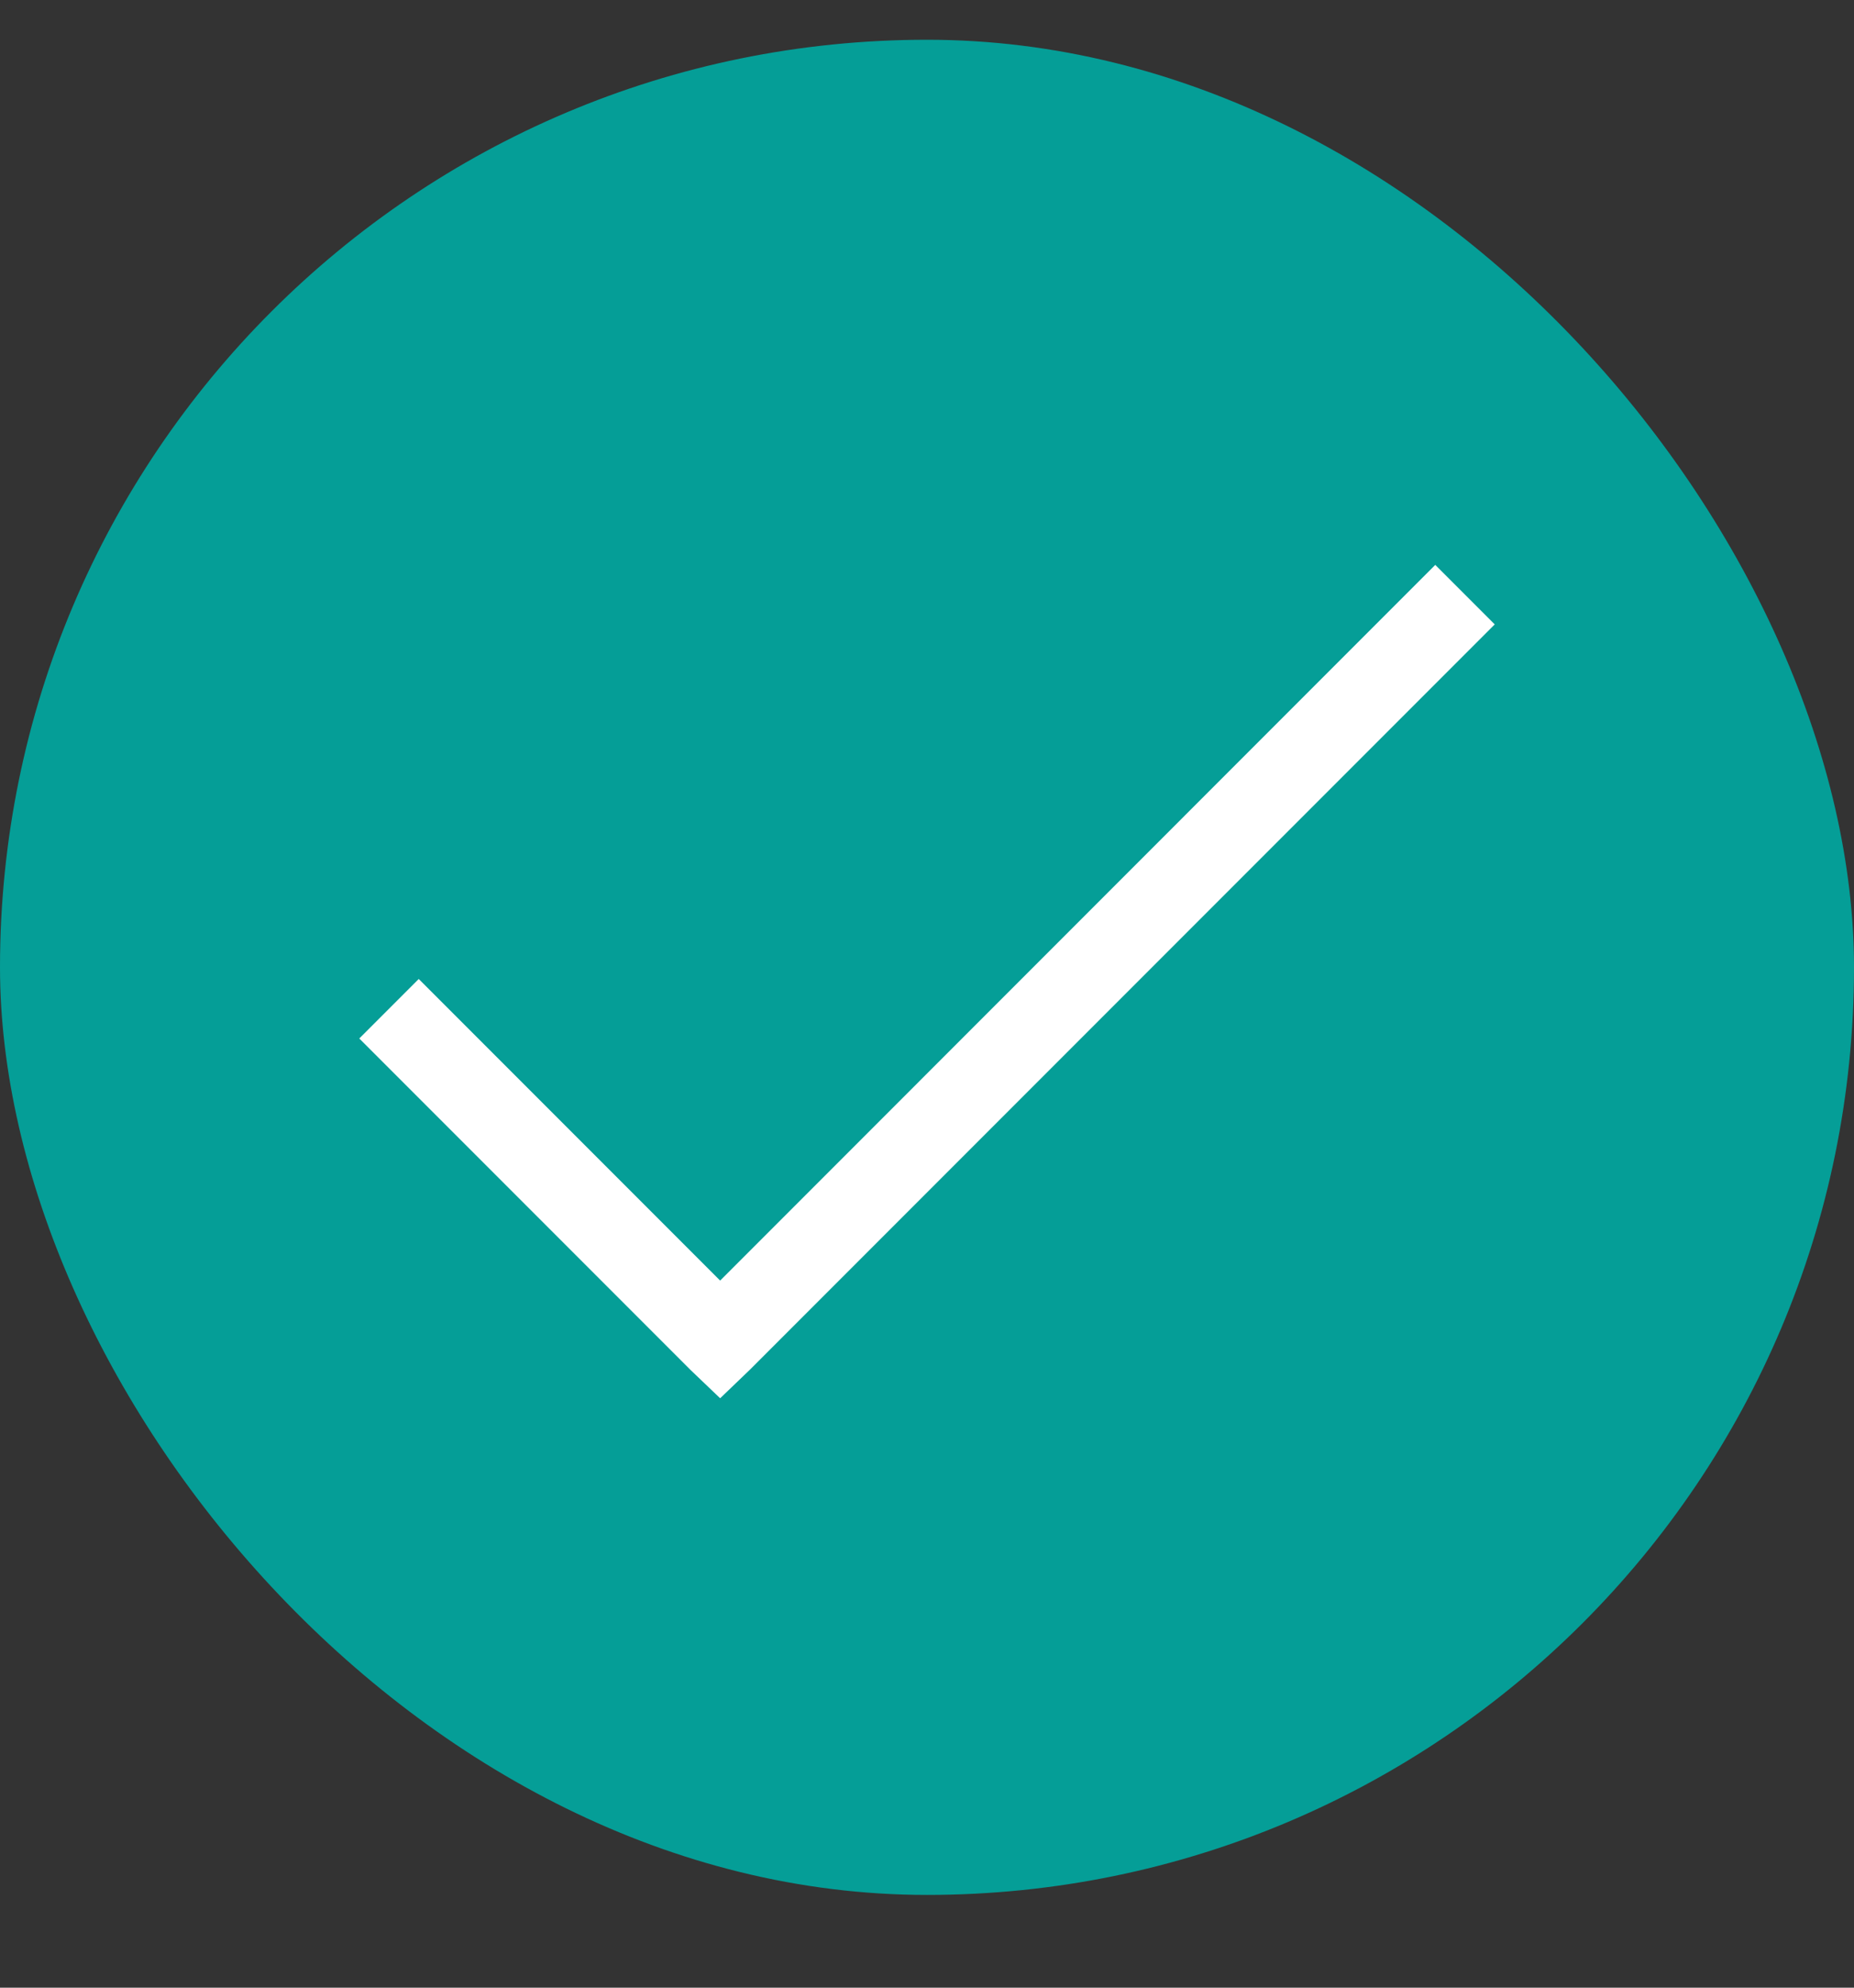 <svg xmlns="http://www.w3.org/2000/svg" width="14" height="15" viewBox="0 0 14 15" fill="none"><rect x="0" y="0" width="14" height="15" fill="#333333" stroke="none"/><rect y="0.3" width="14" height="14" rx="7" fill="#059E97"></rect><path d="M10.838 4.263L5.438 9.664L3.162 7.388L2.713 7.837L5.213 10.337L5.438 10.552L5.662 10.337L11.287 4.712L10.838 4.263Z" fill="white"></path></svg>
